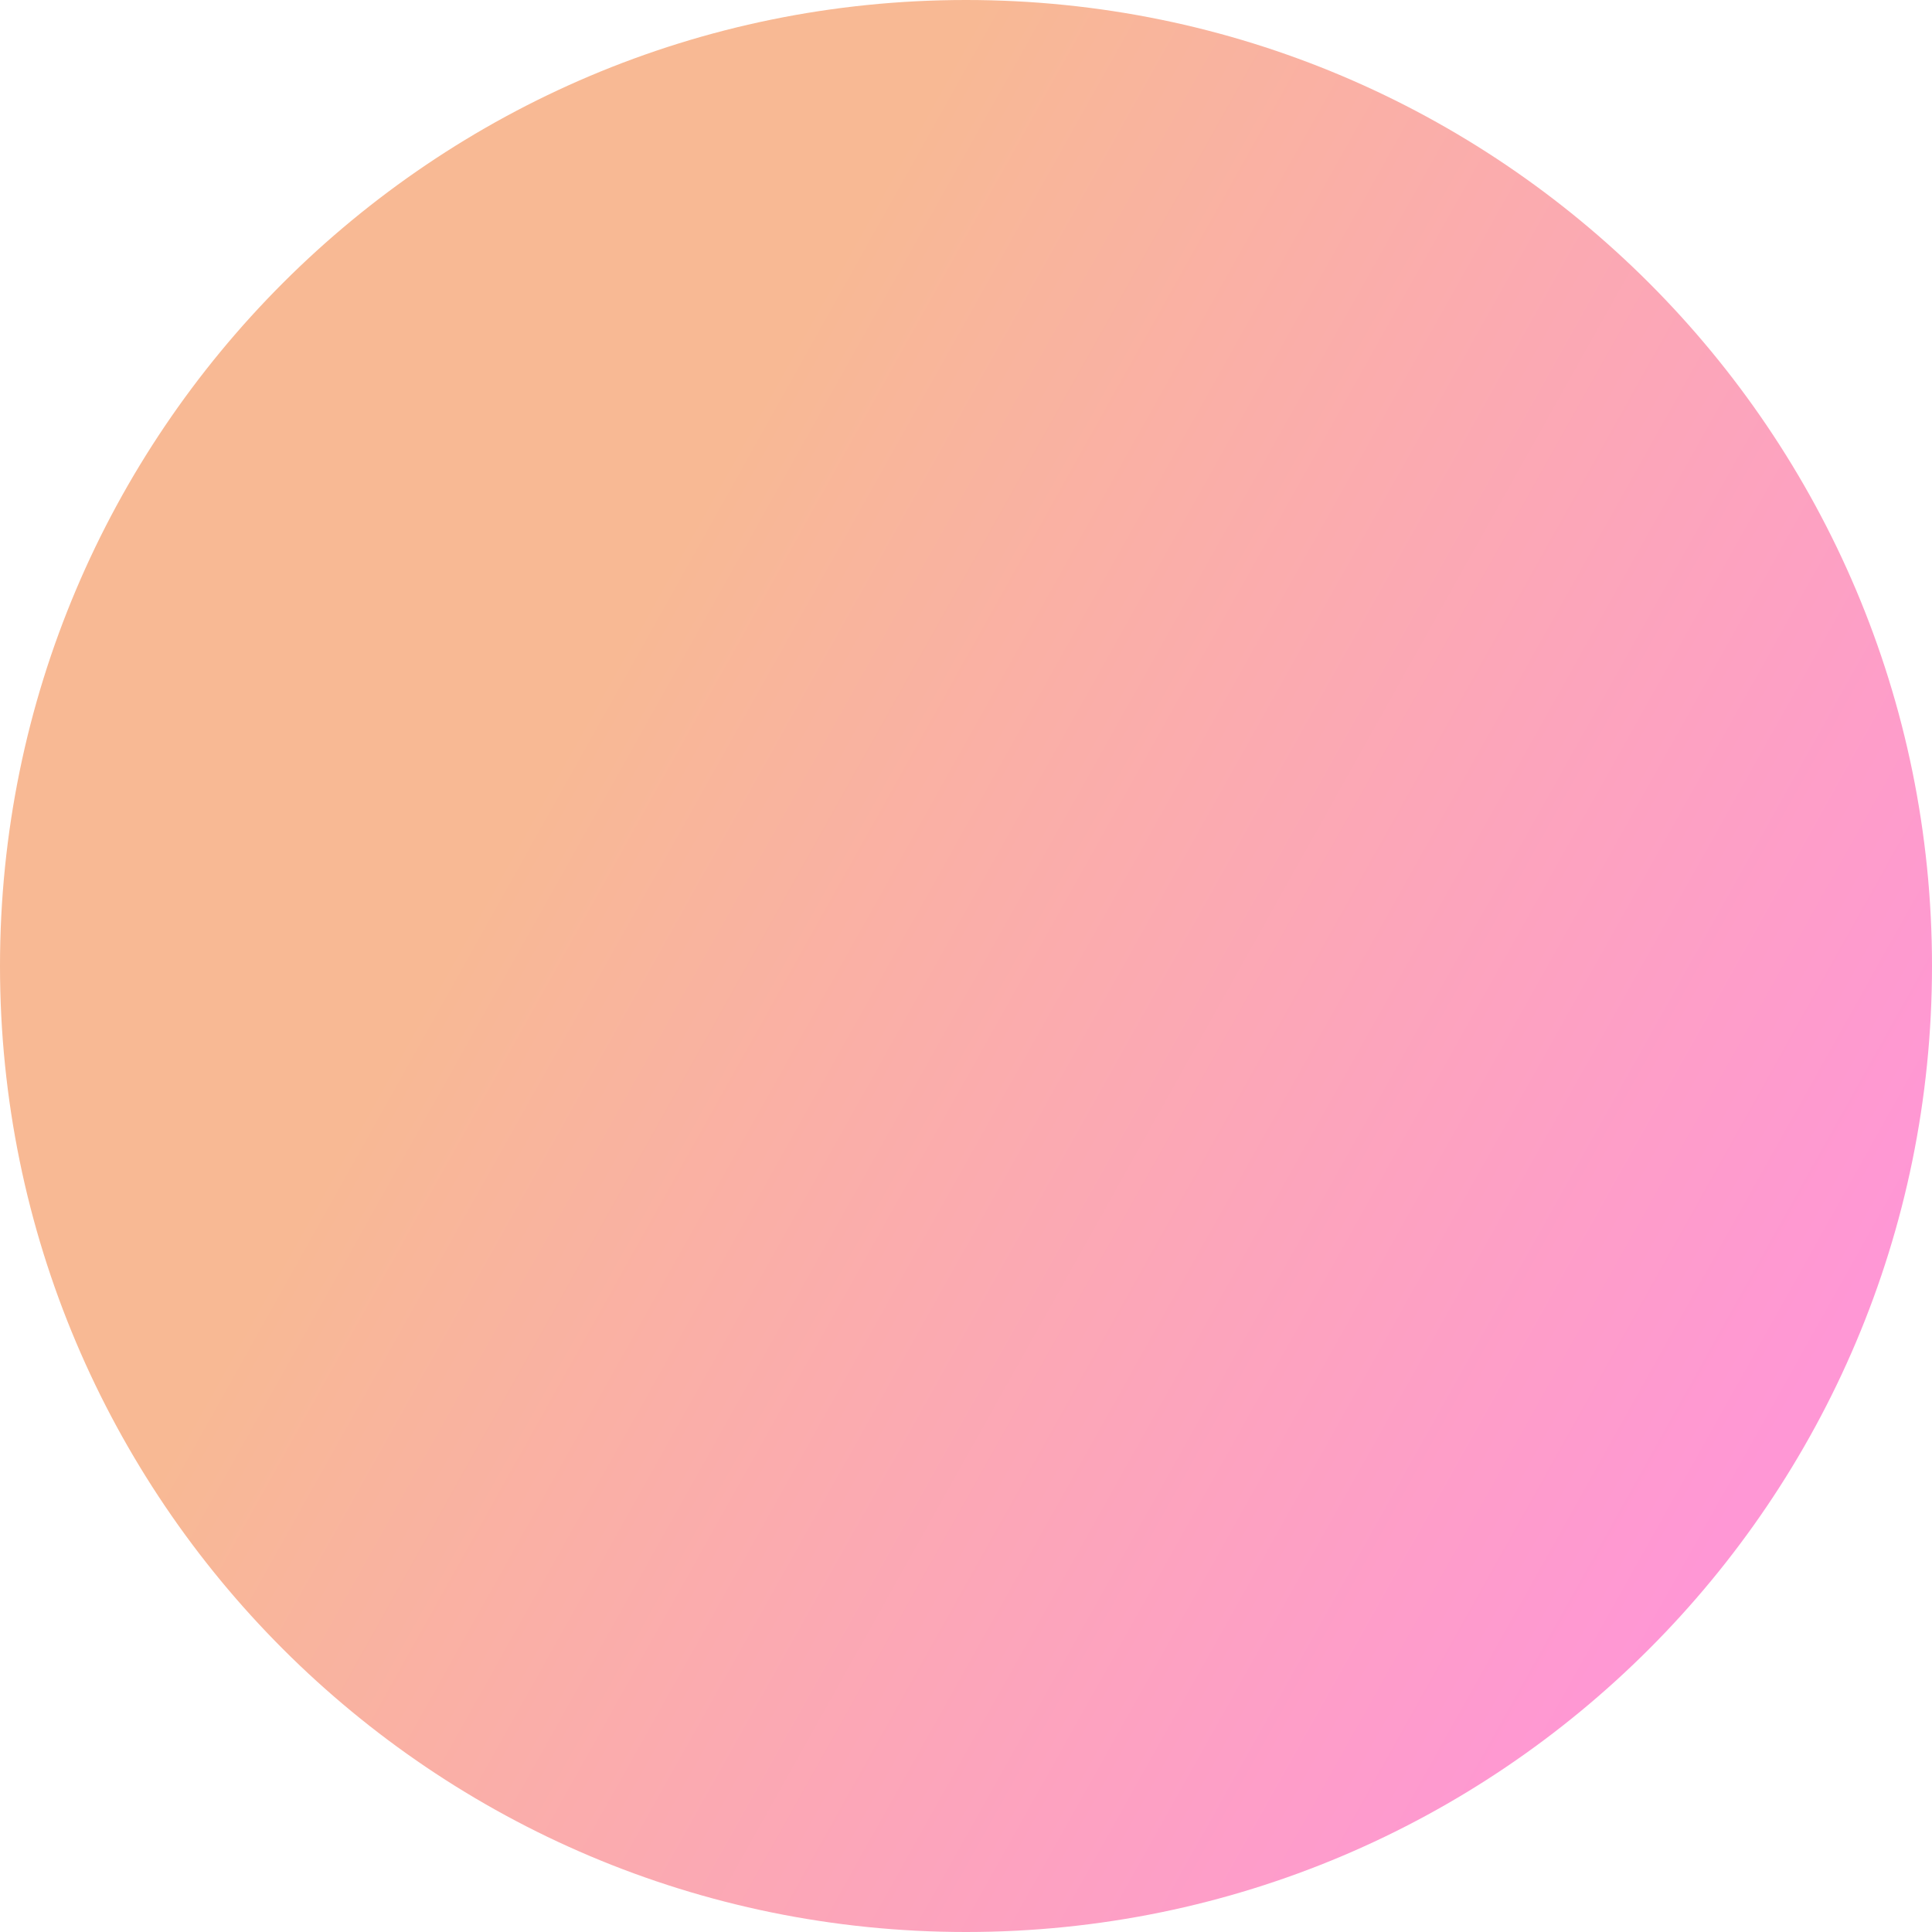 <svg width="24" height="24" viewBox="0 0 24 24" fill="none" xmlns="http://www.w3.org/2000/svg">
<path d="M0 12C0 5.373 5.373 0 12 0C18.627 0 24 5.373 24 12C24 18.627 18.627 24 12 24C5.373 24 0 18.627 0 12Z" fill="url(#paint0_linear_222_1071)"/>
<defs>
<linearGradient id="paint0_linear_222_1071" x1="21.687" y1="18.573" x2="6.536" y2="10.093" gradientUnits="userSpaceOnUse">
<stop stop-color="#FF97D5"/>
<stop offset="1" stop-color="#F8B994"/>
</linearGradient>
</defs>
</svg>
